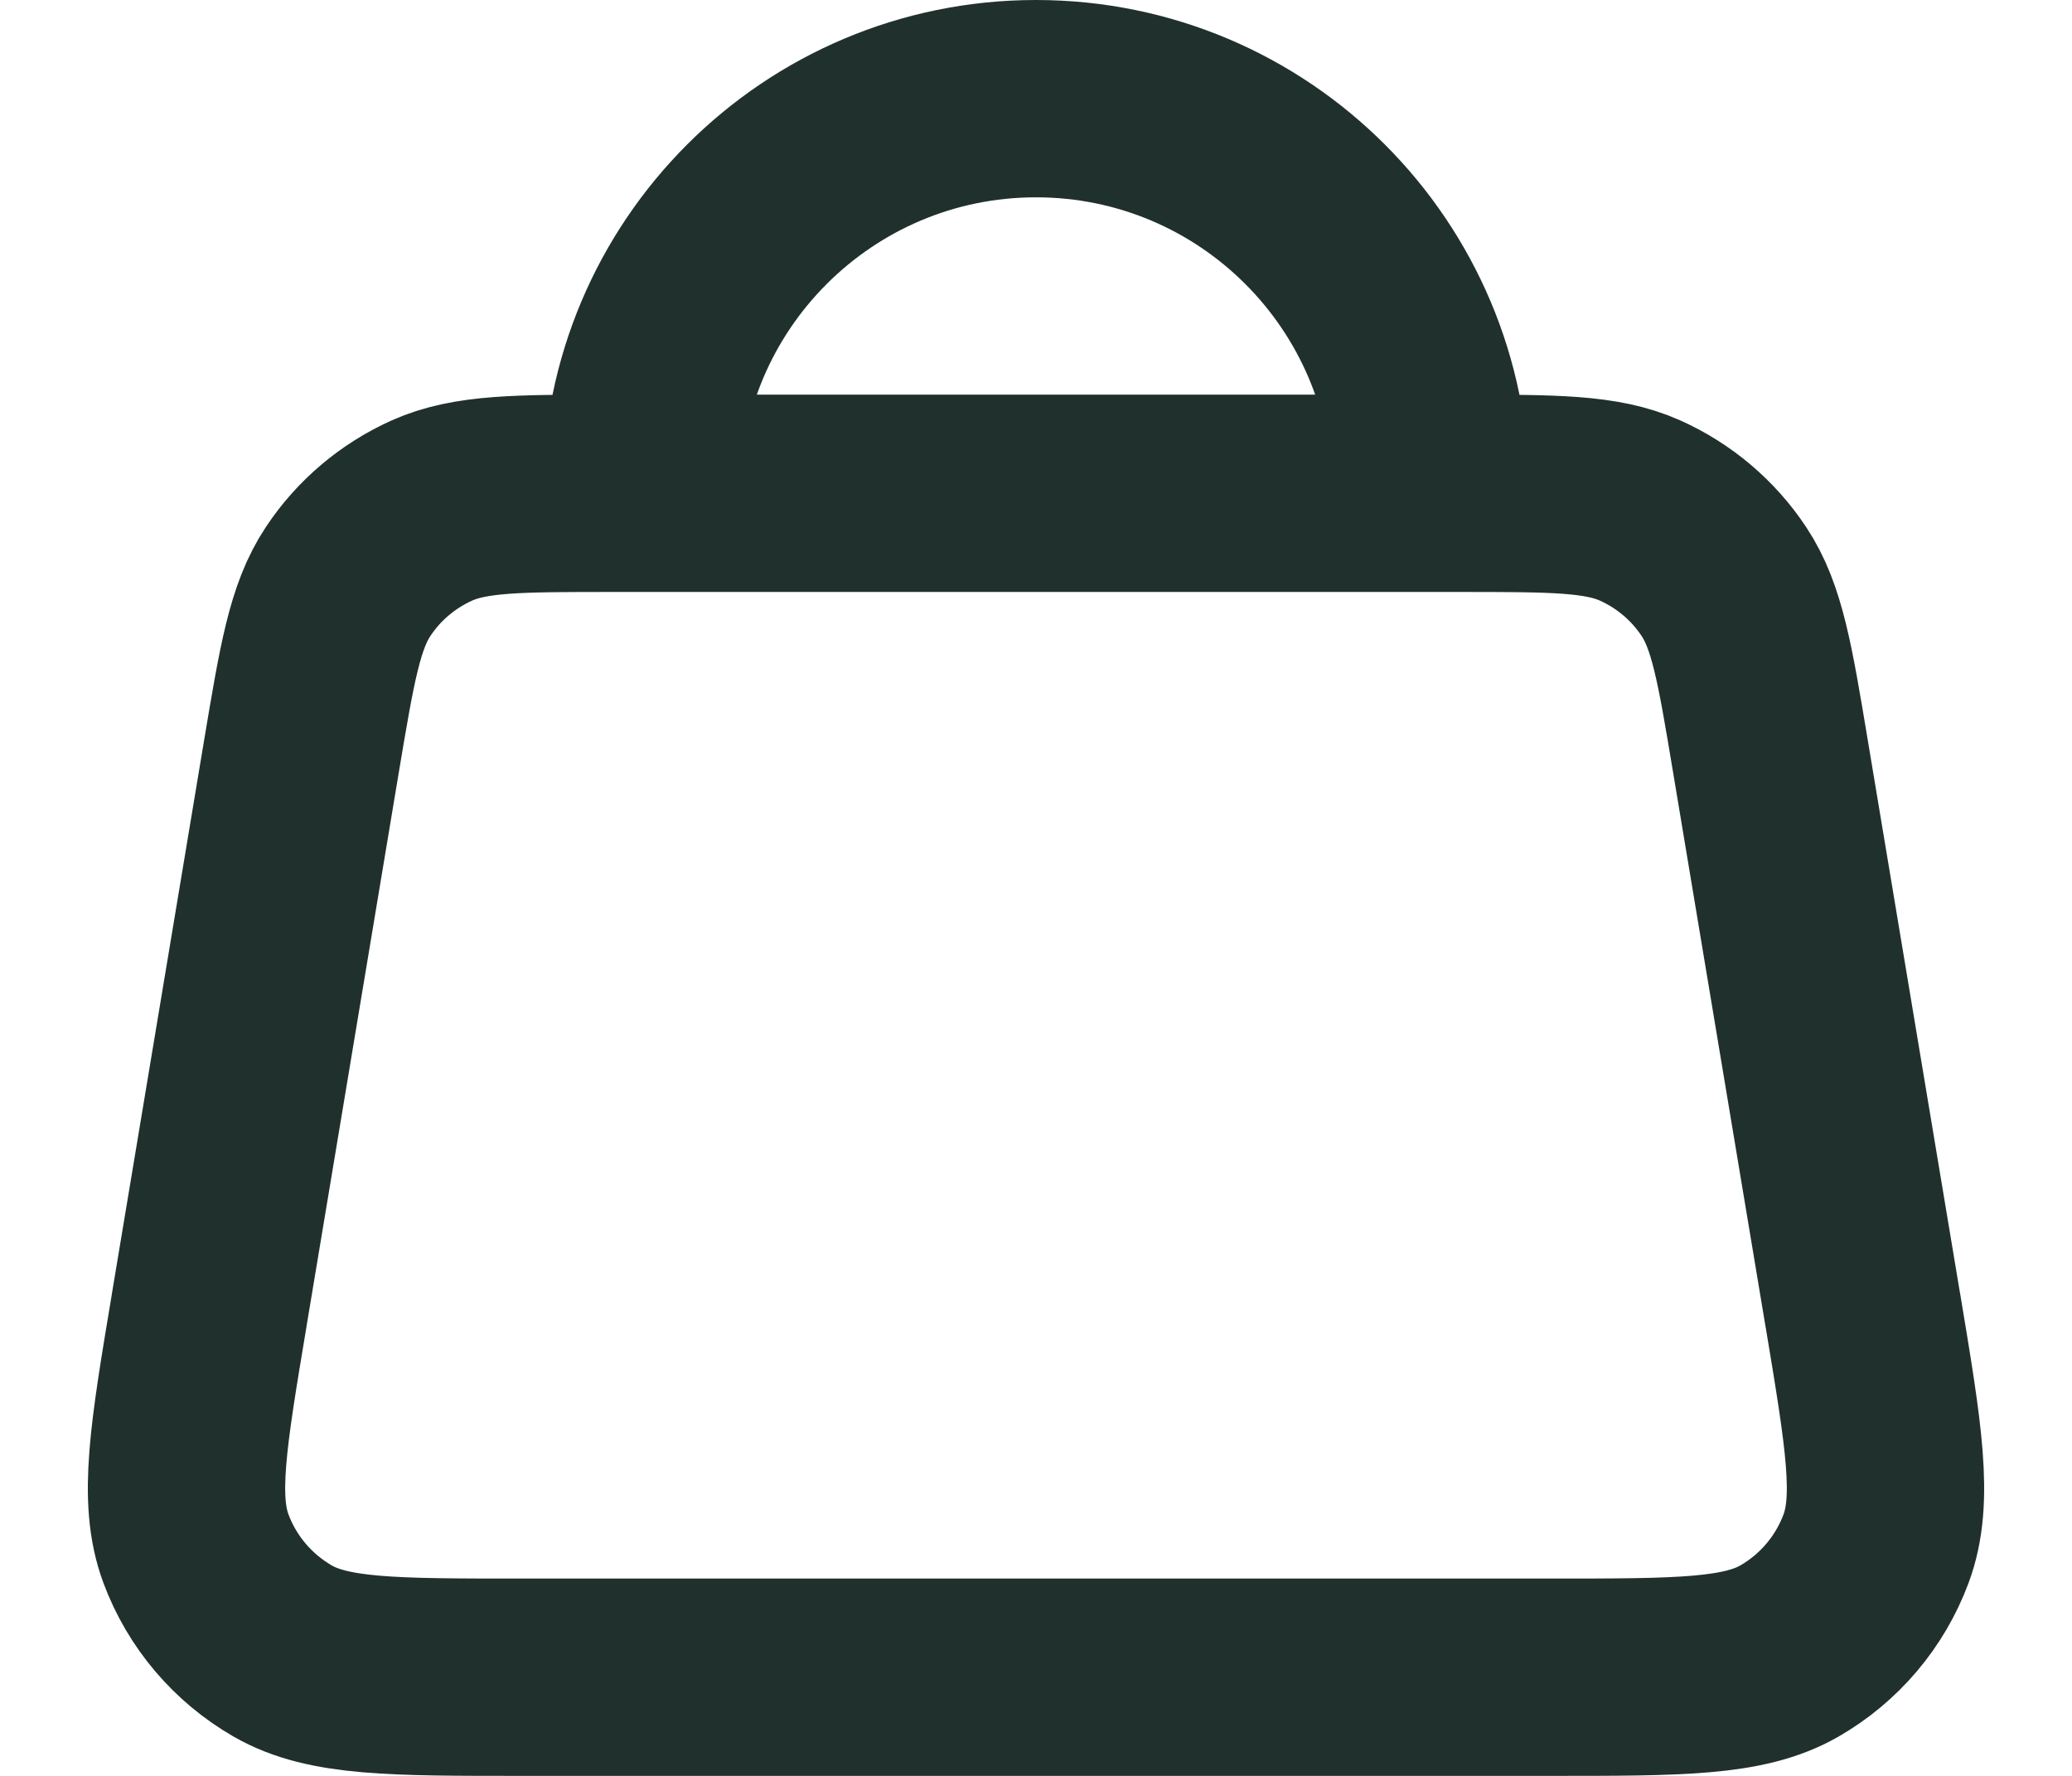 <svg width="21" height="18" viewBox="0 0 21 18" fill="none" xmlns="http://www.w3.org/2000/svg">
<path d="M6.5 5H6.211C5.248 5 4.767 5 4.376 5.175C4.032 5.33 3.738 5.578 3.529 5.893C3.292 6.249 3.213 6.724 3.054 7.674L2.121 13.274L2.121 13.276C1.907 14.556 1.8 15.197 1.986 15.697C2.149 16.135 2.461 16.502 2.866 16.735C3.328 17 3.978 17 5.277 17H15.722C17.022 17 17.672 17 18.135 16.735C18.54 16.502 18.851 16.135 19.014 15.697C19.2 15.197 19.093 14.557 18.88 13.277L18.879 13.274L17.945 7.674C17.787 6.724 17.708 6.249 17.471 5.893C17.262 5.578 16.968 5.33 16.624 5.175C16.233 5 15.752 5 14.789 5H14.5M6.5 5H14.5M6.5 5C6.5 2.791 8.291 1 10.5 1C12.709 1 14.5 2.791 14.5 5" stroke="#20302D" stroke-width="2" stroke-linecap="round" stroke-linejoin="round"/>
</svg>
